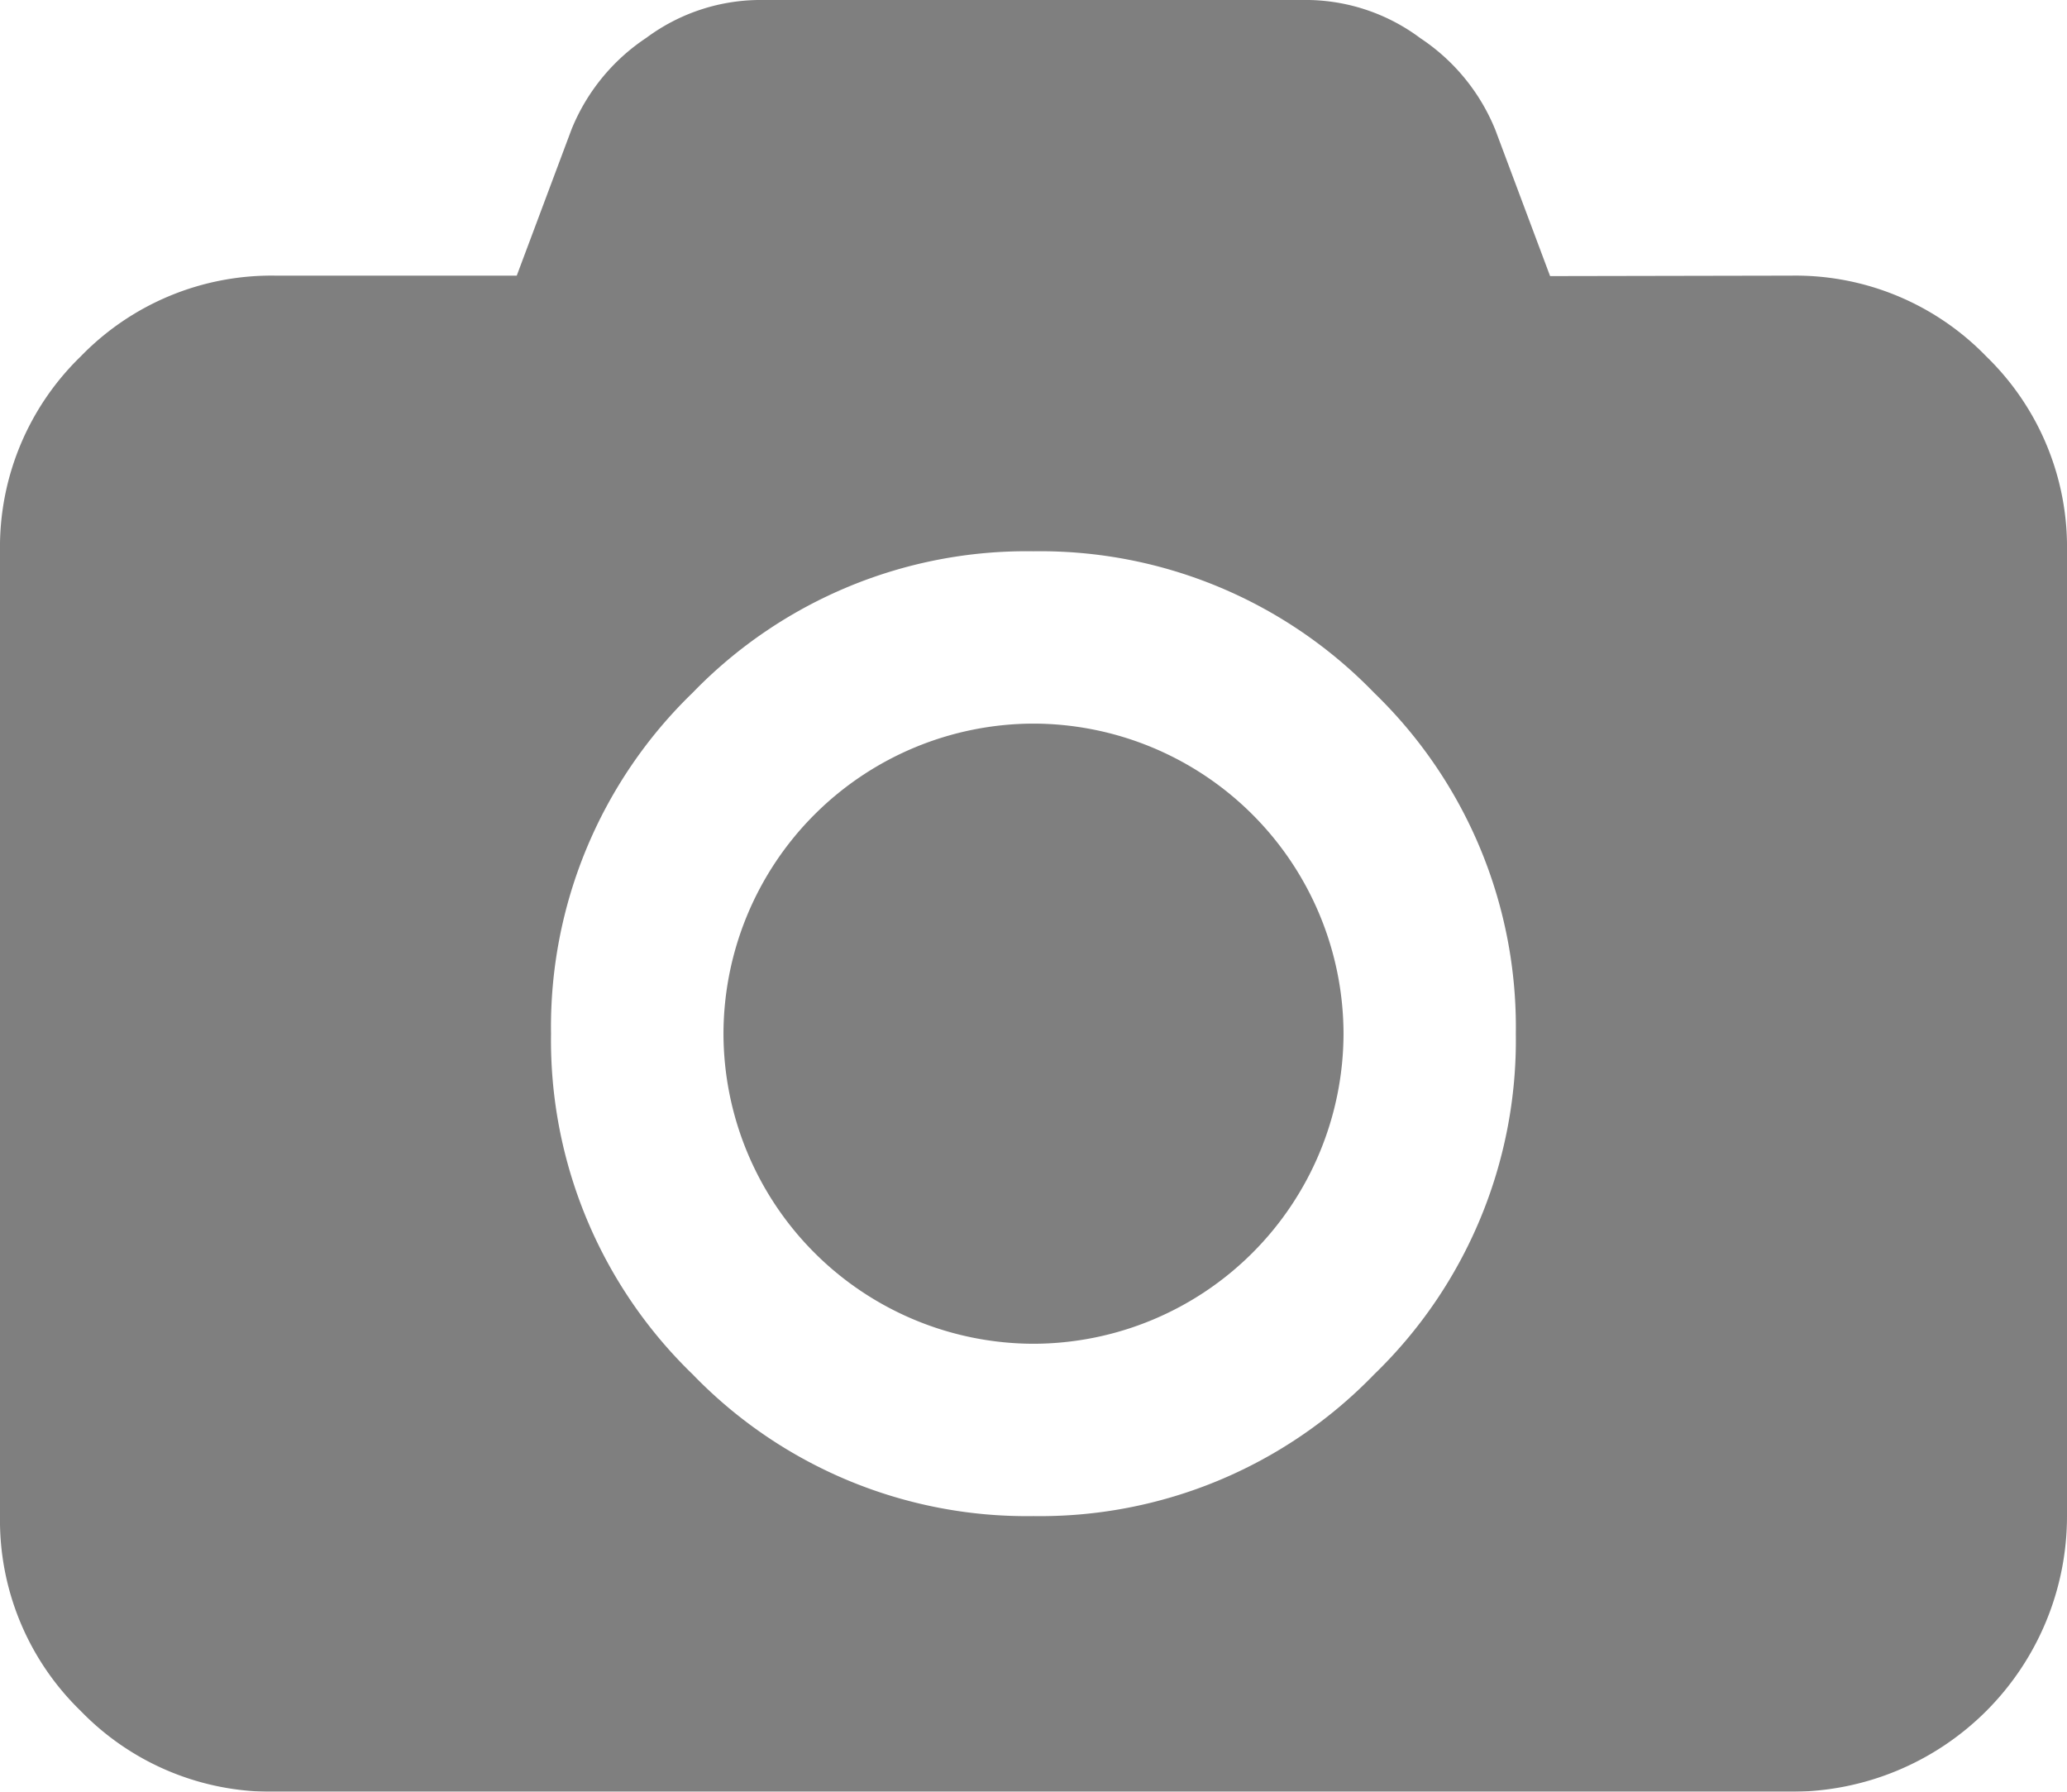 <svg xmlns="http://www.w3.org/2000/svg" width="13.568" height="11.759" viewBox="0 0 13.568 11.759">
  <g id="camera" opacity="0.5">
    <path id="Path_3524" data-name="Path 3524" d="M6.784,4.749A2.039,2.039,0,0,1,8.819,6.784,2.039,2.039,0,0,1,6.784,8.819,2.039,2.039,0,0,1,4.749,6.784,2.039,2.039,0,0,1,6.784,4.749Zm4.975-2.94a1.743,1.743,0,0,1,1.279.53,1.743,1.743,0,0,1,.53,1.279V9.95a1.809,1.809,0,0,1-1.809,1.809H1.809a1.743,1.743,0,0,1-1.279-.53A1.743,1.743,0,0,1,0,9.95V3.618A1.743,1.743,0,0,1,.53,2.339a1.743,1.743,0,0,1,1.279-.53H3.392l.36-.961a1.312,1.312,0,0,1,.491-.6A1.258,1.258,0,0,1,4.975,0H8.593a1.258,1.258,0,0,1,.731.251,1.312,1.312,0,0,1,.491.6l.36.961ZM6.784,9.95A3.049,3.049,0,0,0,9.02,9.02,3.049,3.049,0,0,0,9.95,6.784,3.049,3.049,0,0,0,9.02,4.547a3.049,3.049,0,0,0-2.237-.929,3.049,3.049,0,0,0-2.237.929,3.049,3.049,0,0,0-.929,2.237A3.049,3.049,0,0,0,4.547,9.02,3.049,3.049,0,0,0,6.784,9.95Z"/>
  </g>
</svg>
